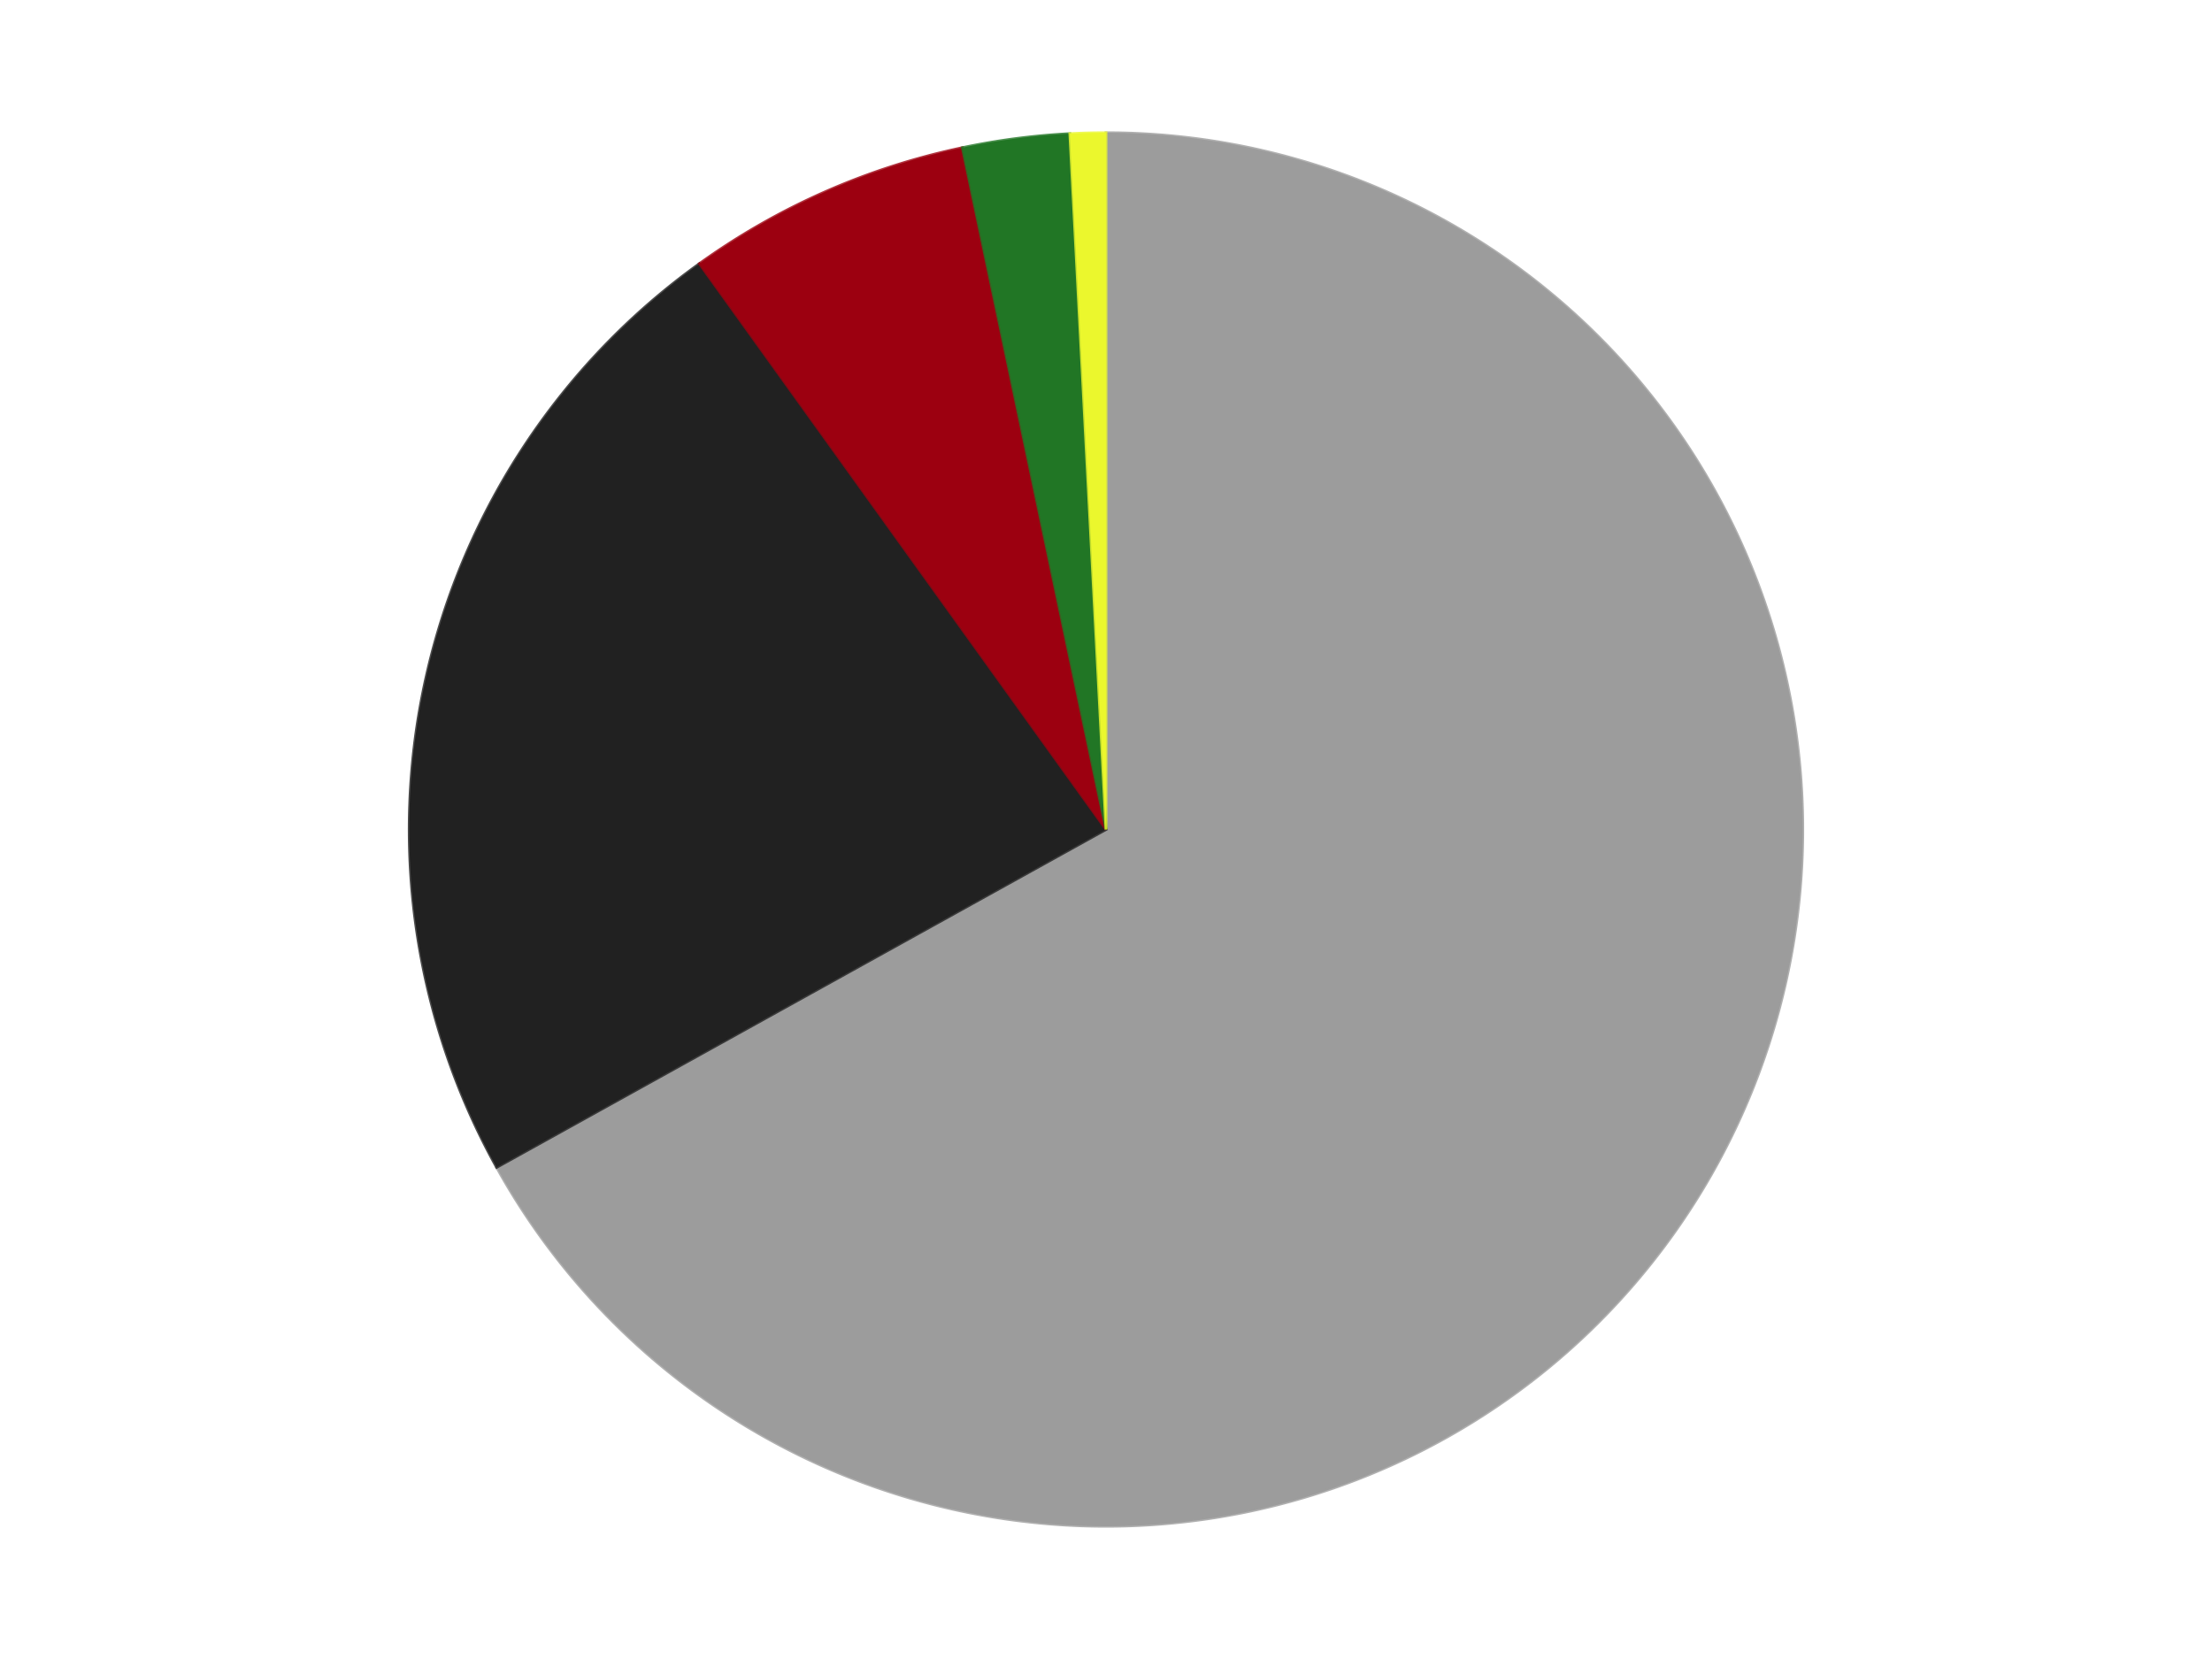 <?xml version='1.0' encoding='utf-8'?>
<svg xmlns="http://www.w3.org/2000/svg" xmlns:xlink="http://www.w3.org/1999/xlink" id="chart-8088a10f-a392-4a89-8e0b-0f3e187f62c1" class="pygal-chart" viewBox="0 0 800 600"><!--Generated with pygal 3.0.4 (lxml) ©Kozea 2012-2016 on 2024-07-06--><!--http://pygal.org--><!--http://github.com/Kozea/pygal--><defs><style type="text/css">#chart-8088a10f-a392-4a89-8e0b-0f3e187f62c1{-webkit-user-select:none;-webkit-font-smoothing:antialiased;font-family:Consolas,"Liberation Mono",Menlo,Courier,monospace}#chart-8088a10f-a392-4a89-8e0b-0f3e187f62c1 .title{font-family:Consolas,"Liberation Mono",Menlo,Courier,monospace;font-size:16px}#chart-8088a10f-a392-4a89-8e0b-0f3e187f62c1 .legends .legend text{font-family:Consolas,"Liberation Mono",Menlo,Courier,monospace;font-size:14px}#chart-8088a10f-a392-4a89-8e0b-0f3e187f62c1 .axis text{font-family:Consolas,"Liberation Mono",Menlo,Courier,monospace;font-size:10px}#chart-8088a10f-a392-4a89-8e0b-0f3e187f62c1 .axis text.major{font-family:Consolas,"Liberation Mono",Menlo,Courier,monospace;font-size:10px}#chart-8088a10f-a392-4a89-8e0b-0f3e187f62c1 .text-overlay text.value{font-family:Consolas,"Liberation Mono",Menlo,Courier,monospace;font-size:16px}#chart-8088a10f-a392-4a89-8e0b-0f3e187f62c1 .text-overlay text.label{font-family:Consolas,"Liberation Mono",Menlo,Courier,monospace;font-size:10px}#chart-8088a10f-a392-4a89-8e0b-0f3e187f62c1 .tooltip{font-family:Consolas,"Liberation Mono",Menlo,Courier,monospace;font-size:14px}#chart-8088a10f-a392-4a89-8e0b-0f3e187f62c1 text.no_data{font-family:Consolas,"Liberation Mono",Menlo,Courier,monospace;font-size:64px}
#chart-8088a10f-a392-4a89-8e0b-0f3e187f62c1{background-color:transparent}#chart-8088a10f-a392-4a89-8e0b-0f3e187f62c1 path,#chart-8088a10f-a392-4a89-8e0b-0f3e187f62c1 line,#chart-8088a10f-a392-4a89-8e0b-0f3e187f62c1 rect,#chart-8088a10f-a392-4a89-8e0b-0f3e187f62c1 circle{-webkit-transition:150ms;-moz-transition:150ms;transition:150ms}#chart-8088a10f-a392-4a89-8e0b-0f3e187f62c1 .graph &gt; .background{fill:transparent}#chart-8088a10f-a392-4a89-8e0b-0f3e187f62c1 .plot &gt; .background{fill:transparent}#chart-8088a10f-a392-4a89-8e0b-0f3e187f62c1 .graph{fill:rgba(0,0,0,.87)}#chart-8088a10f-a392-4a89-8e0b-0f3e187f62c1 text.no_data{fill:rgba(0,0,0,1)}#chart-8088a10f-a392-4a89-8e0b-0f3e187f62c1 .title{fill:rgba(0,0,0,1)}#chart-8088a10f-a392-4a89-8e0b-0f3e187f62c1 .legends .legend text{fill:rgba(0,0,0,.87)}#chart-8088a10f-a392-4a89-8e0b-0f3e187f62c1 .legends .legend:hover text{fill:rgba(0,0,0,1)}#chart-8088a10f-a392-4a89-8e0b-0f3e187f62c1 .axis .line{stroke:rgba(0,0,0,1)}#chart-8088a10f-a392-4a89-8e0b-0f3e187f62c1 .axis .guide.line{stroke:rgba(0,0,0,.54)}#chart-8088a10f-a392-4a89-8e0b-0f3e187f62c1 .axis .major.line{stroke:rgba(0,0,0,.87)}#chart-8088a10f-a392-4a89-8e0b-0f3e187f62c1 .axis text.major{fill:rgba(0,0,0,1)}#chart-8088a10f-a392-4a89-8e0b-0f3e187f62c1 .axis.y .guides:hover .guide.line,#chart-8088a10f-a392-4a89-8e0b-0f3e187f62c1 .line-graph .axis.x .guides:hover .guide.line,#chart-8088a10f-a392-4a89-8e0b-0f3e187f62c1 .stackedline-graph .axis.x .guides:hover .guide.line,#chart-8088a10f-a392-4a89-8e0b-0f3e187f62c1 .xy-graph .axis.x .guides:hover .guide.line{stroke:rgba(0,0,0,1)}#chart-8088a10f-a392-4a89-8e0b-0f3e187f62c1 .axis .guides:hover text{fill:rgba(0,0,0,1)}#chart-8088a10f-a392-4a89-8e0b-0f3e187f62c1 .reactive{fill-opacity:1.0;stroke-opacity:.8;stroke-width:1}#chart-8088a10f-a392-4a89-8e0b-0f3e187f62c1 .ci{stroke:rgba(0,0,0,.87)}#chart-8088a10f-a392-4a89-8e0b-0f3e187f62c1 .reactive.active,#chart-8088a10f-a392-4a89-8e0b-0f3e187f62c1 .active .reactive{fill-opacity:0.6;stroke-opacity:.9;stroke-width:4}#chart-8088a10f-a392-4a89-8e0b-0f3e187f62c1 .ci .reactive.active{stroke-width:1.5}#chart-8088a10f-a392-4a89-8e0b-0f3e187f62c1 .series text{fill:rgba(0,0,0,1)}#chart-8088a10f-a392-4a89-8e0b-0f3e187f62c1 .tooltip rect{fill:transparent;stroke:rgba(0,0,0,1);-webkit-transition:opacity 150ms;-moz-transition:opacity 150ms;transition:opacity 150ms}#chart-8088a10f-a392-4a89-8e0b-0f3e187f62c1 .tooltip .label{fill:rgba(0,0,0,.87)}#chart-8088a10f-a392-4a89-8e0b-0f3e187f62c1 .tooltip .label{fill:rgba(0,0,0,.87)}#chart-8088a10f-a392-4a89-8e0b-0f3e187f62c1 .tooltip .legend{font-size:.8em;fill:rgba(0,0,0,.54)}#chart-8088a10f-a392-4a89-8e0b-0f3e187f62c1 .tooltip .x_label{font-size:.6em;fill:rgba(0,0,0,1)}#chart-8088a10f-a392-4a89-8e0b-0f3e187f62c1 .tooltip .xlink{font-size:.5em;text-decoration:underline}#chart-8088a10f-a392-4a89-8e0b-0f3e187f62c1 .tooltip .value{font-size:1.5em}#chart-8088a10f-a392-4a89-8e0b-0f3e187f62c1 .bound{font-size:.5em}#chart-8088a10f-a392-4a89-8e0b-0f3e187f62c1 .max-value{font-size:.75em;fill:rgba(0,0,0,.54)}#chart-8088a10f-a392-4a89-8e0b-0f3e187f62c1 .map-element{fill:transparent;stroke:rgba(0,0,0,.54) !important}#chart-8088a10f-a392-4a89-8e0b-0f3e187f62c1 .map-element .reactive{fill-opacity:inherit;stroke-opacity:inherit}#chart-8088a10f-a392-4a89-8e0b-0f3e187f62c1 .color-0,#chart-8088a10f-a392-4a89-8e0b-0f3e187f62c1 .color-0 a:visited{stroke:#F44336;fill:#F44336}#chart-8088a10f-a392-4a89-8e0b-0f3e187f62c1 .color-1,#chart-8088a10f-a392-4a89-8e0b-0f3e187f62c1 .color-1 a:visited{stroke:#3F51B5;fill:#3F51B5}#chart-8088a10f-a392-4a89-8e0b-0f3e187f62c1 .color-2,#chart-8088a10f-a392-4a89-8e0b-0f3e187f62c1 .color-2 a:visited{stroke:#009688;fill:#009688}#chart-8088a10f-a392-4a89-8e0b-0f3e187f62c1 .color-3,#chart-8088a10f-a392-4a89-8e0b-0f3e187f62c1 .color-3 a:visited{stroke:#FFC107;fill:#FFC107}#chart-8088a10f-a392-4a89-8e0b-0f3e187f62c1 .color-4,#chart-8088a10f-a392-4a89-8e0b-0f3e187f62c1 .color-4 a:visited{stroke:#FF5722;fill:#FF5722}#chart-8088a10f-a392-4a89-8e0b-0f3e187f62c1 .text-overlay .color-0 text{fill:black}#chart-8088a10f-a392-4a89-8e0b-0f3e187f62c1 .text-overlay .color-1 text{fill:black}#chart-8088a10f-a392-4a89-8e0b-0f3e187f62c1 .text-overlay .color-2 text{fill:black}#chart-8088a10f-a392-4a89-8e0b-0f3e187f62c1 .text-overlay .color-3 text{fill:black}#chart-8088a10f-a392-4a89-8e0b-0f3e187f62c1 .text-overlay .color-4 text{fill:black}
#chart-8088a10f-a392-4a89-8e0b-0f3e187f62c1 text.no_data{text-anchor:middle}#chart-8088a10f-a392-4a89-8e0b-0f3e187f62c1 .guide.line{fill:none}#chart-8088a10f-a392-4a89-8e0b-0f3e187f62c1 .centered{text-anchor:middle}#chart-8088a10f-a392-4a89-8e0b-0f3e187f62c1 .title{text-anchor:middle}#chart-8088a10f-a392-4a89-8e0b-0f3e187f62c1 .legends .legend text{fill-opacity:1}#chart-8088a10f-a392-4a89-8e0b-0f3e187f62c1 .axis.x text{text-anchor:middle}#chart-8088a10f-a392-4a89-8e0b-0f3e187f62c1 .axis.x:not(.web) text[transform]{text-anchor:start}#chart-8088a10f-a392-4a89-8e0b-0f3e187f62c1 .axis.x:not(.web) text[transform].backwards{text-anchor:end}#chart-8088a10f-a392-4a89-8e0b-0f3e187f62c1 .axis.y text{text-anchor:end}#chart-8088a10f-a392-4a89-8e0b-0f3e187f62c1 .axis.y text[transform].backwards{text-anchor:start}#chart-8088a10f-a392-4a89-8e0b-0f3e187f62c1 .axis.y2 text{text-anchor:start}#chart-8088a10f-a392-4a89-8e0b-0f3e187f62c1 .axis.y2 text[transform].backwards{text-anchor:end}#chart-8088a10f-a392-4a89-8e0b-0f3e187f62c1 .axis .guide.line{stroke-dasharray:4,4;stroke:black}#chart-8088a10f-a392-4a89-8e0b-0f3e187f62c1 .axis .major.guide.line{stroke-dasharray:6,6;stroke:black}#chart-8088a10f-a392-4a89-8e0b-0f3e187f62c1 .horizontal .axis.y .guide.line,#chart-8088a10f-a392-4a89-8e0b-0f3e187f62c1 .horizontal .axis.y2 .guide.line,#chart-8088a10f-a392-4a89-8e0b-0f3e187f62c1 .vertical .axis.x .guide.line{opacity:0}#chart-8088a10f-a392-4a89-8e0b-0f3e187f62c1 .horizontal .axis.always_show .guide.line,#chart-8088a10f-a392-4a89-8e0b-0f3e187f62c1 .vertical .axis.always_show .guide.line{opacity:1 !important}#chart-8088a10f-a392-4a89-8e0b-0f3e187f62c1 .axis.y .guides:hover .guide.line,#chart-8088a10f-a392-4a89-8e0b-0f3e187f62c1 .axis.y2 .guides:hover .guide.line,#chart-8088a10f-a392-4a89-8e0b-0f3e187f62c1 .axis.x .guides:hover .guide.line{opacity:1}#chart-8088a10f-a392-4a89-8e0b-0f3e187f62c1 .axis .guides:hover text{opacity:1}#chart-8088a10f-a392-4a89-8e0b-0f3e187f62c1 .nofill{fill:none}#chart-8088a10f-a392-4a89-8e0b-0f3e187f62c1 .subtle-fill{fill-opacity:.2}#chart-8088a10f-a392-4a89-8e0b-0f3e187f62c1 .dot{stroke-width:1px;fill-opacity:1;stroke-opacity:1}#chart-8088a10f-a392-4a89-8e0b-0f3e187f62c1 .dot.active{stroke-width:5px}#chart-8088a10f-a392-4a89-8e0b-0f3e187f62c1 .dot.negative{fill:transparent}#chart-8088a10f-a392-4a89-8e0b-0f3e187f62c1 text,#chart-8088a10f-a392-4a89-8e0b-0f3e187f62c1 tspan{stroke:none !important}#chart-8088a10f-a392-4a89-8e0b-0f3e187f62c1 .series text.active{opacity:1}#chart-8088a10f-a392-4a89-8e0b-0f3e187f62c1 .tooltip rect{fill-opacity:.95;stroke-width:.5}#chart-8088a10f-a392-4a89-8e0b-0f3e187f62c1 .tooltip text{fill-opacity:1}#chart-8088a10f-a392-4a89-8e0b-0f3e187f62c1 .showable{visibility:hidden}#chart-8088a10f-a392-4a89-8e0b-0f3e187f62c1 .showable.shown{visibility:visible}#chart-8088a10f-a392-4a89-8e0b-0f3e187f62c1 .gauge-background{fill:rgba(229,229,229,1);stroke:none}#chart-8088a10f-a392-4a89-8e0b-0f3e187f62c1 .bg-lines{stroke:transparent;stroke-width:2px}</style><script type="text/javascript">window.pygal = window.pygal || {};window.pygal.config = window.pygal.config || {};window.pygal.config['8088a10f-a392-4a89-8e0b-0f3e187f62c1'] = {"allow_interruptions": false, "box_mode": "extremes", "classes": ["pygal-chart"], "css": ["file://style.css", "file://graph.css"], "defs": [], "disable_xml_declaration": false, "dots_size": 2.5, "dynamic_print_values": false, "explicit_size": false, "fill": false, "force_uri_protocol": "https", "formatter": null, "half_pie": false, "height": 600, "include_x_axis": false, "inner_radius": 0, "interpolate": null, "interpolation_parameters": {}, "interpolation_precision": 250, "inverse_y_axis": false, "js": ["//kozea.github.io/pygal.js/2.0.x/pygal-tooltips.min.js"], "legend_at_bottom": false, "legend_at_bottom_columns": null, "legend_box_size": 12, "logarithmic": false, "margin": 20, "margin_bottom": null, "margin_left": null, "margin_right": null, "margin_top": null, "max_scale": 16, "min_scale": 4, "missing_value_fill_truncation": "x", "no_data_text": "No data", "no_prefix": false, "order_min": null, "pretty_print": false, "print_labels": false, "print_values": false, "print_values_position": "center", "print_zeroes": true, "range": null, "rounded_bars": null, "secondary_range": null, "show_dots": true, "show_legend": false, "show_minor_x_labels": true, "show_minor_y_labels": true, "show_only_major_dots": false, "show_x_guides": false, "show_x_labels": true, "show_y_guides": true, "show_y_labels": true, "spacing": 10, "stack_from_top": false, "strict": false, "stroke": true, "stroke_style": null, "style": {"background": "transparent", "ci_colors": [], "colors": ["#F44336", "#3F51B5", "#009688", "#FFC107", "#FF5722", "#9C27B0", "#03A9F4", "#8BC34A", "#FF9800", "#E91E63", "#2196F3", "#4CAF50", "#FFEB3B", "#673AB7", "#00BCD4", "#CDDC39", "#9E9E9E", "#607D8B"], "dot_opacity": "1", "font_family": "Consolas, \"Liberation Mono\", Menlo, Courier, monospace", "foreground": "rgba(0, 0, 0, .87)", "foreground_strong": "rgba(0, 0, 0, 1)", "foreground_subtle": "rgba(0, 0, 0, .54)", "guide_stroke_color": "black", "guide_stroke_dasharray": "4,4", "label_font_family": "Consolas, \"Liberation Mono\", Menlo, Courier, monospace", "label_font_size": 10, "legend_font_family": "Consolas, \"Liberation Mono\", Menlo, Courier, monospace", "legend_font_size": 14, "major_guide_stroke_color": "black", "major_guide_stroke_dasharray": "6,6", "major_label_font_family": "Consolas, \"Liberation Mono\", Menlo, Courier, monospace", "major_label_font_size": 10, "no_data_font_family": "Consolas, \"Liberation Mono\", Menlo, Courier, monospace", "no_data_font_size": 64, "opacity": "1.0", "opacity_hover": "0.6", "plot_background": "transparent", "stroke_opacity": ".8", "stroke_opacity_hover": ".9", "stroke_width": "1", "stroke_width_hover": "4", "title_font_family": "Consolas, \"Liberation Mono\", Menlo, Courier, monospace", "title_font_size": 16, "tooltip_font_family": "Consolas, \"Liberation Mono\", Menlo, Courier, monospace", "tooltip_font_size": 14, "transition": "150ms", "value_background": "rgba(229, 229, 229, 1)", "value_colors": [], "value_font_family": "Consolas, \"Liberation Mono\", Menlo, Courier, monospace", "value_font_size": 16, "value_label_font_family": "Consolas, \"Liberation Mono\", Menlo, Courier, monospace", "value_label_font_size": 10}, "title": null, "tooltip_border_radius": 0, "tooltip_fancy_mode": true, "truncate_label": null, "truncate_legend": null, "width": 800, "x_label_rotation": 0, "x_labels": null, "x_labels_major": null, "x_labels_major_count": null, "x_labels_major_every": null, "x_title": null, "xrange": null, "y_label_rotation": 0, "y_labels": null, "y_labels_major": null, "y_labels_major_count": null, "y_labels_major_every": null, "y_title": null, "zero": 0, "legends": ["Light Gray", "Black", "Trans-Red", "Trans-Green", "Trans-Yellow"]}</script><script type="text/javascript" xlink:href="https://kozea.github.io/pygal.js/2.0.x/pygal-tooltips.min.js"/></defs><title>Pygal</title><g class="graph pie-graph vertical"><rect x="0" y="0" width="800" height="600" class="background"/><g transform="translate(20, 20)" class="plot"><rect x="0" y="0" width="760" height="560" class="background"/><g class="series serie-0 color-0"><g class="slices"><g class="slice" style="fill: #9C9C9C; stroke: #9C9C9C"><path d="M380 28 A252 252 0 1 1 159.613 402.204 L380 280 A0 0 0 1 0 380 280 z" class="slice reactive tooltip-trigger"/><desc class="value">81</desc><desc class="x centered">488.5698860620187</desc><desc class="y centered">343.94200372587864</desc></g></g></g><g class="series serie-1 color-1"><g class="slices"><g class="slice" style="fill: #212121; stroke: #212121"><path d="M159.613 402.204 A252 252 0 0 1 232.939 75.361 L380 280 A0 0 0 0 0 380 280 z" class="slice reactive tooltip-trigger"/><desc class="value">28</desc><desc class="x centered">257.05593437784677</desc><desc class="y centered">252.41818120036905</desc></g></g></g><g class="series serie-2 color-2"><g class="slices"><g class="slice" style="fill: #9C0010; stroke: #9C0010"><path d="M232.939 75.361 A252 252 0 0 1 328.033 33.416 L380 280 A0 0 0 0 0 380 280 z" class="slice reactive tooltip-trigger"/><desc class="value">8</desc><desc class="x centered">329.1499668933201</desc><desc class="y centered">164.7165487459299</desc></g></g></g><g class="series serie-3 color-3"><g class="slices"><g class="slice" style="fill: #217625; stroke: #217625"><path d="M328.033 33.416 A252 252 0 0 1 366.92 28.34 L380 280 A0 0 0 0 0 380 280 z" class="slice reactive tooltip-trigger"/><desc class="value">3</desc><desc class="x centered">363.6888520093895</desc><desc class="y centered">155.06022870507405</desc></g></g></g><g class="series serie-4 color-4"><g class="slices"><g class="slice" style="fill: #EBF72D; stroke: #EBF72D"><path d="M366.92 28.34 A252 252 0 0 1 380 28 L380 280 A0 0 0 0 0 380 280 z" class="slice reactive tooltip-trigger"/><desc class="value">1</desc><desc class="x centered">376.7289570027064</desc><desc class="y centered">154.04246637175743</desc></g></g></g></g><g class="titles"/><g transform="translate(20, 20)" class="plot overlay"><g class="series serie-0 color-0"/><g class="series serie-1 color-1"/><g class="series serie-2 color-2"/><g class="series serie-3 color-3"/><g class="series serie-4 color-4"/></g><g transform="translate(20, 20)" class="plot text-overlay"><g class="series serie-0 color-0"/><g class="series serie-1 color-1"/><g class="series serie-2 color-2"/><g class="series serie-3 color-3"/><g class="series serie-4 color-4"/></g><g transform="translate(20, 20)" class="plot tooltip-overlay"><g transform="translate(0 0)" style="opacity: 0" class="tooltip"><rect rx="0" ry="0" width="0" height="0" class="tooltip-box"/><g class="text"/></g></g></g></svg>
